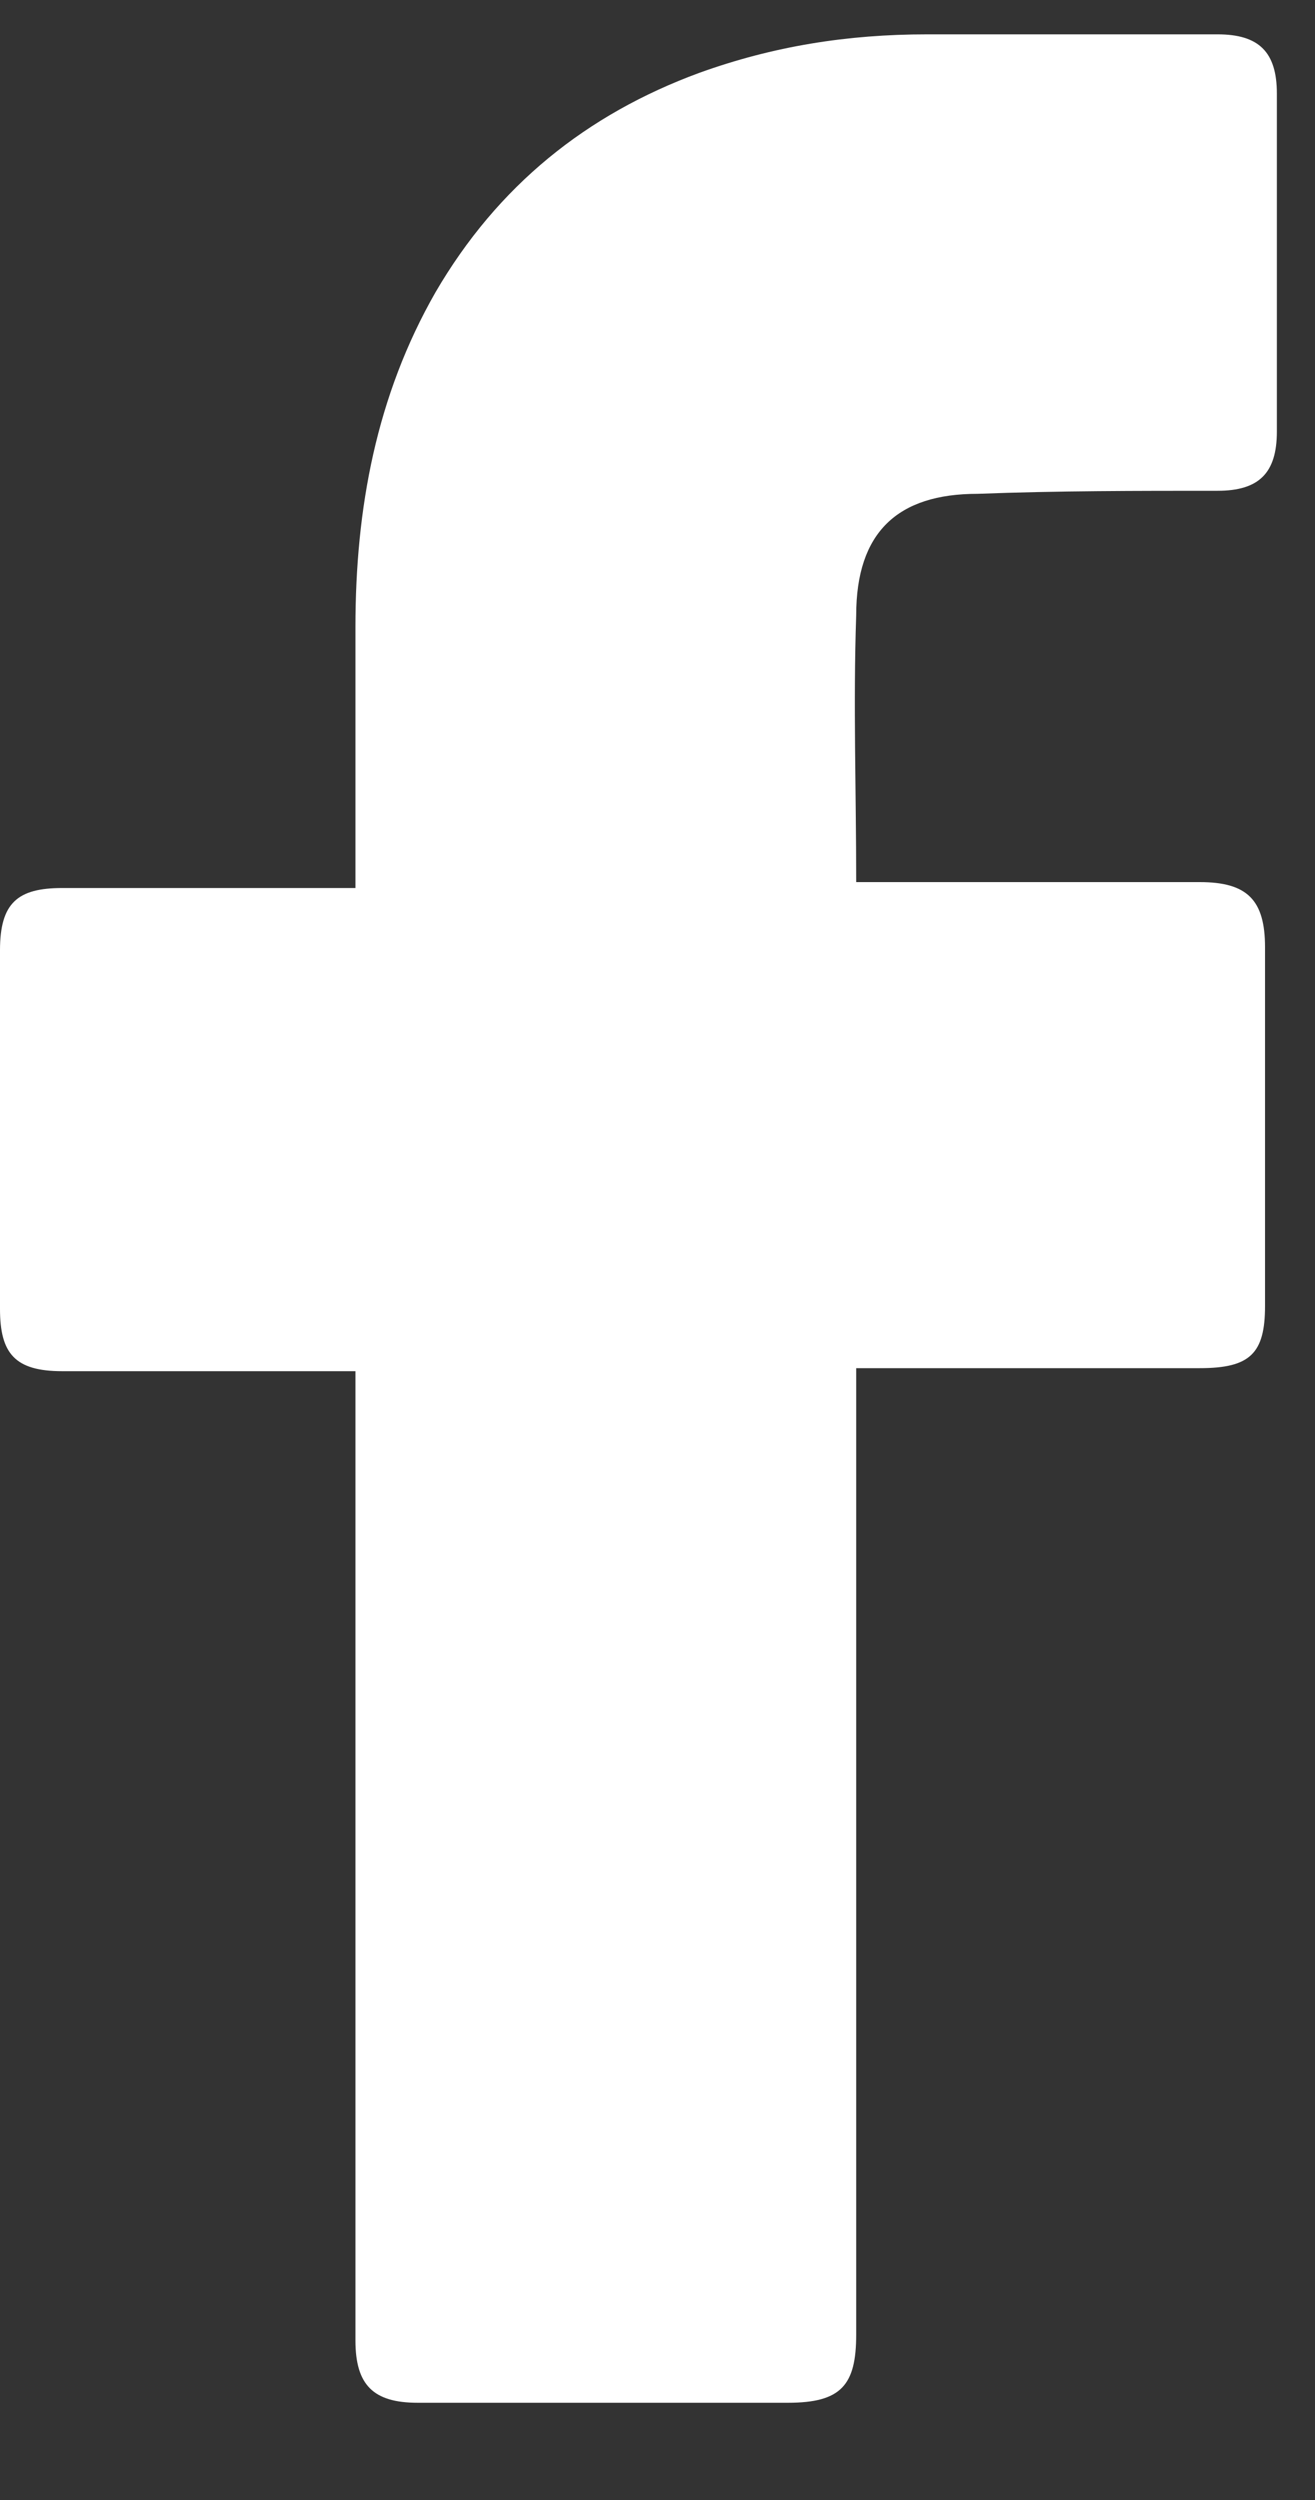 <svg width="10" height="19" viewBox="0 0 10 19" fill="none" xmlns="http://www.w3.org/2000/svg">
<rect x="0" y="0" width="10" height="19" fill="#333333" stroke="none"/>
<path d="M2.703 10.421C2.636 10.421 1.149 10.421 0.473 10.421C0.113 10.421 0 10.286 0 9.948C0 9.047 0 8.123 0 7.222C0 6.861 0.135 6.749 0.473 6.749H2.703C2.703 6.681 2.703 5.375 2.703 4.766C2.703 3.865 2.861 3.009 3.312 2.221C3.785 1.41 4.461 0.869 5.317 0.554C5.88 0.351 6.443 0.261 7.051 0.261H9.259C9.574 0.261 9.71 0.396 9.71 0.711V3.28C9.71 3.595 9.574 3.73 9.259 3.73C8.651 3.73 8.043 3.73 7.434 3.753C6.826 3.753 6.511 4.045 6.511 4.676C6.488 5.352 6.511 6.005 6.511 6.704H9.124C9.484 6.704 9.62 6.839 9.62 7.199V9.925C9.62 10.286 9.507 10.398 9.124 10.398C8.313 10.398 6.578 10.398 6.511 10.398V17.743C6.511 18.126 6.398 18.261 5.992 18.261C5.046 18.261 4.123 18.261 3.176 18.261C2.839 18.261 2.703 18.126 2.703 17.788C2.703 15.422 2.703 10.489 2.703 10.421Z" fill="white"/>
</svg>
